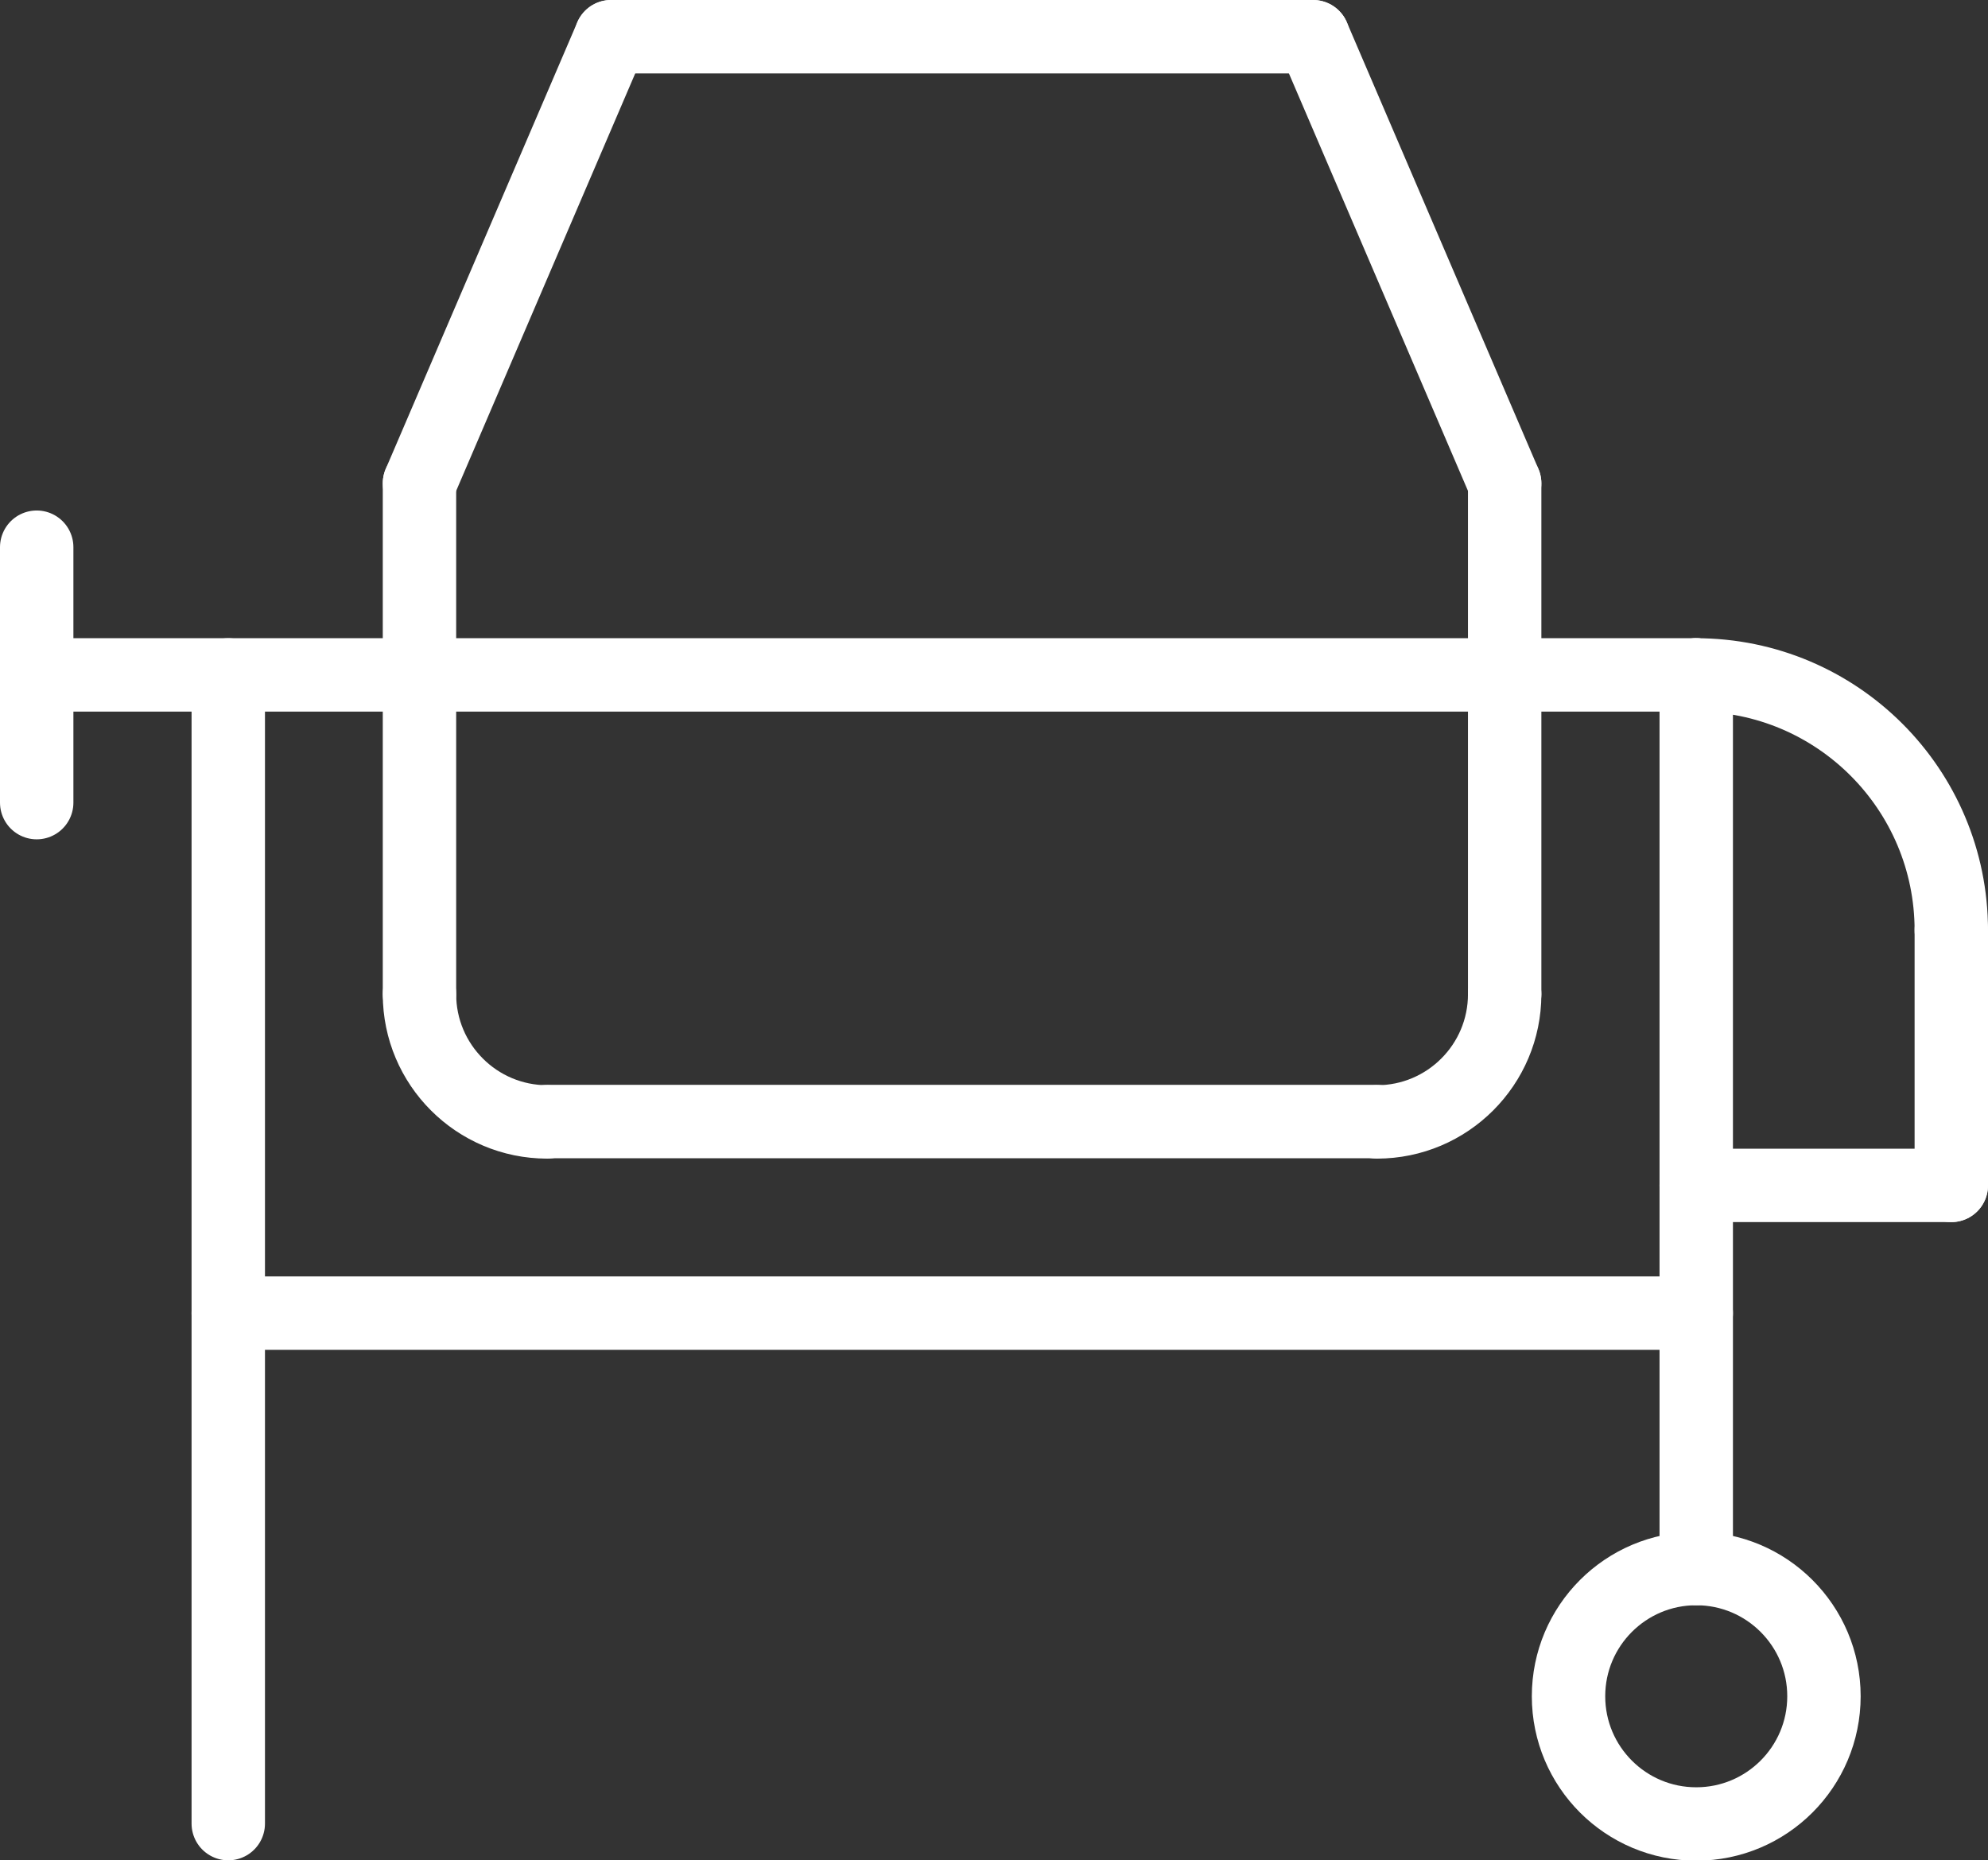 <?xml version="1.0" encoding="UTF-8"?><svg id="Capa_2" xmlns="http://www.w3.org/2000/svg" viewBox="0 0 54.17 50.69"><rect x="0" y="0" width="54.17" height="50.69" fill="#333333" stroke="none"/><defs><style>.cls-1{fill:none;stroke:#fff;stroke-linecap:round;stroke-linejoin:round;stroke-width:2px;}</style></defs><g id="Capa_1-2"><line class="cls-1" x1="1" y1="14.91" x2="1" y2="21.87"/><line class="cls-1" x1="1" y1="18.39" x2="46.22" y2="18.39"/><line class="cls-1" x1="6.22" y1="18.39" x2="6.22" y2="49.69"/><line class="cls-1" x1="53.17" y1="25.35" x2="53.17" y2="32.3"/><line class="cls-1" x1="46.22" y1="32.3" x2="53.17" y2="32.3"/><line class="cls-1" x1="46.22" y1="18.39" x2="46.22" y2="42.74"/><path class="cls-1" d="m53.17,25.35c0-3.84-3.11-6.96-6.96-6.96"/><circle class="cls-1" cx="46.22" cy="46.22" r="3.48"/><line class="cls-1" x1="46.22" y1="35.78" x2="6.22" y2="35.78"/><line class="cls-1" x1="11.43" y1="13.17" x2="11.43" y2="27.09"/><line class="cls-1" x1="41" y1="13.17" x2="41" y2="27.09"/><path class="cls-1" d="m11.43,27.09c0,1.92,1.56,3.48,3.48,3.48"/><path class="cls-1" d="m41,27.09c0,1.92-1.56,3.48-3.48,3.48"/><line class="cls-1" x1="14.91" y1="30.56" x2="37.52" y2="30.56"/><line class="cls-1" x1="11.43" y1="13.17" x2="16.65" y2="1"/><line class="cls-1" x1="41" y1="13.17" x2="35.78" y2="1"/><line class="cls-1" x1="16.65" y1="1" x2="35.78" y2="1"/></g></svg>